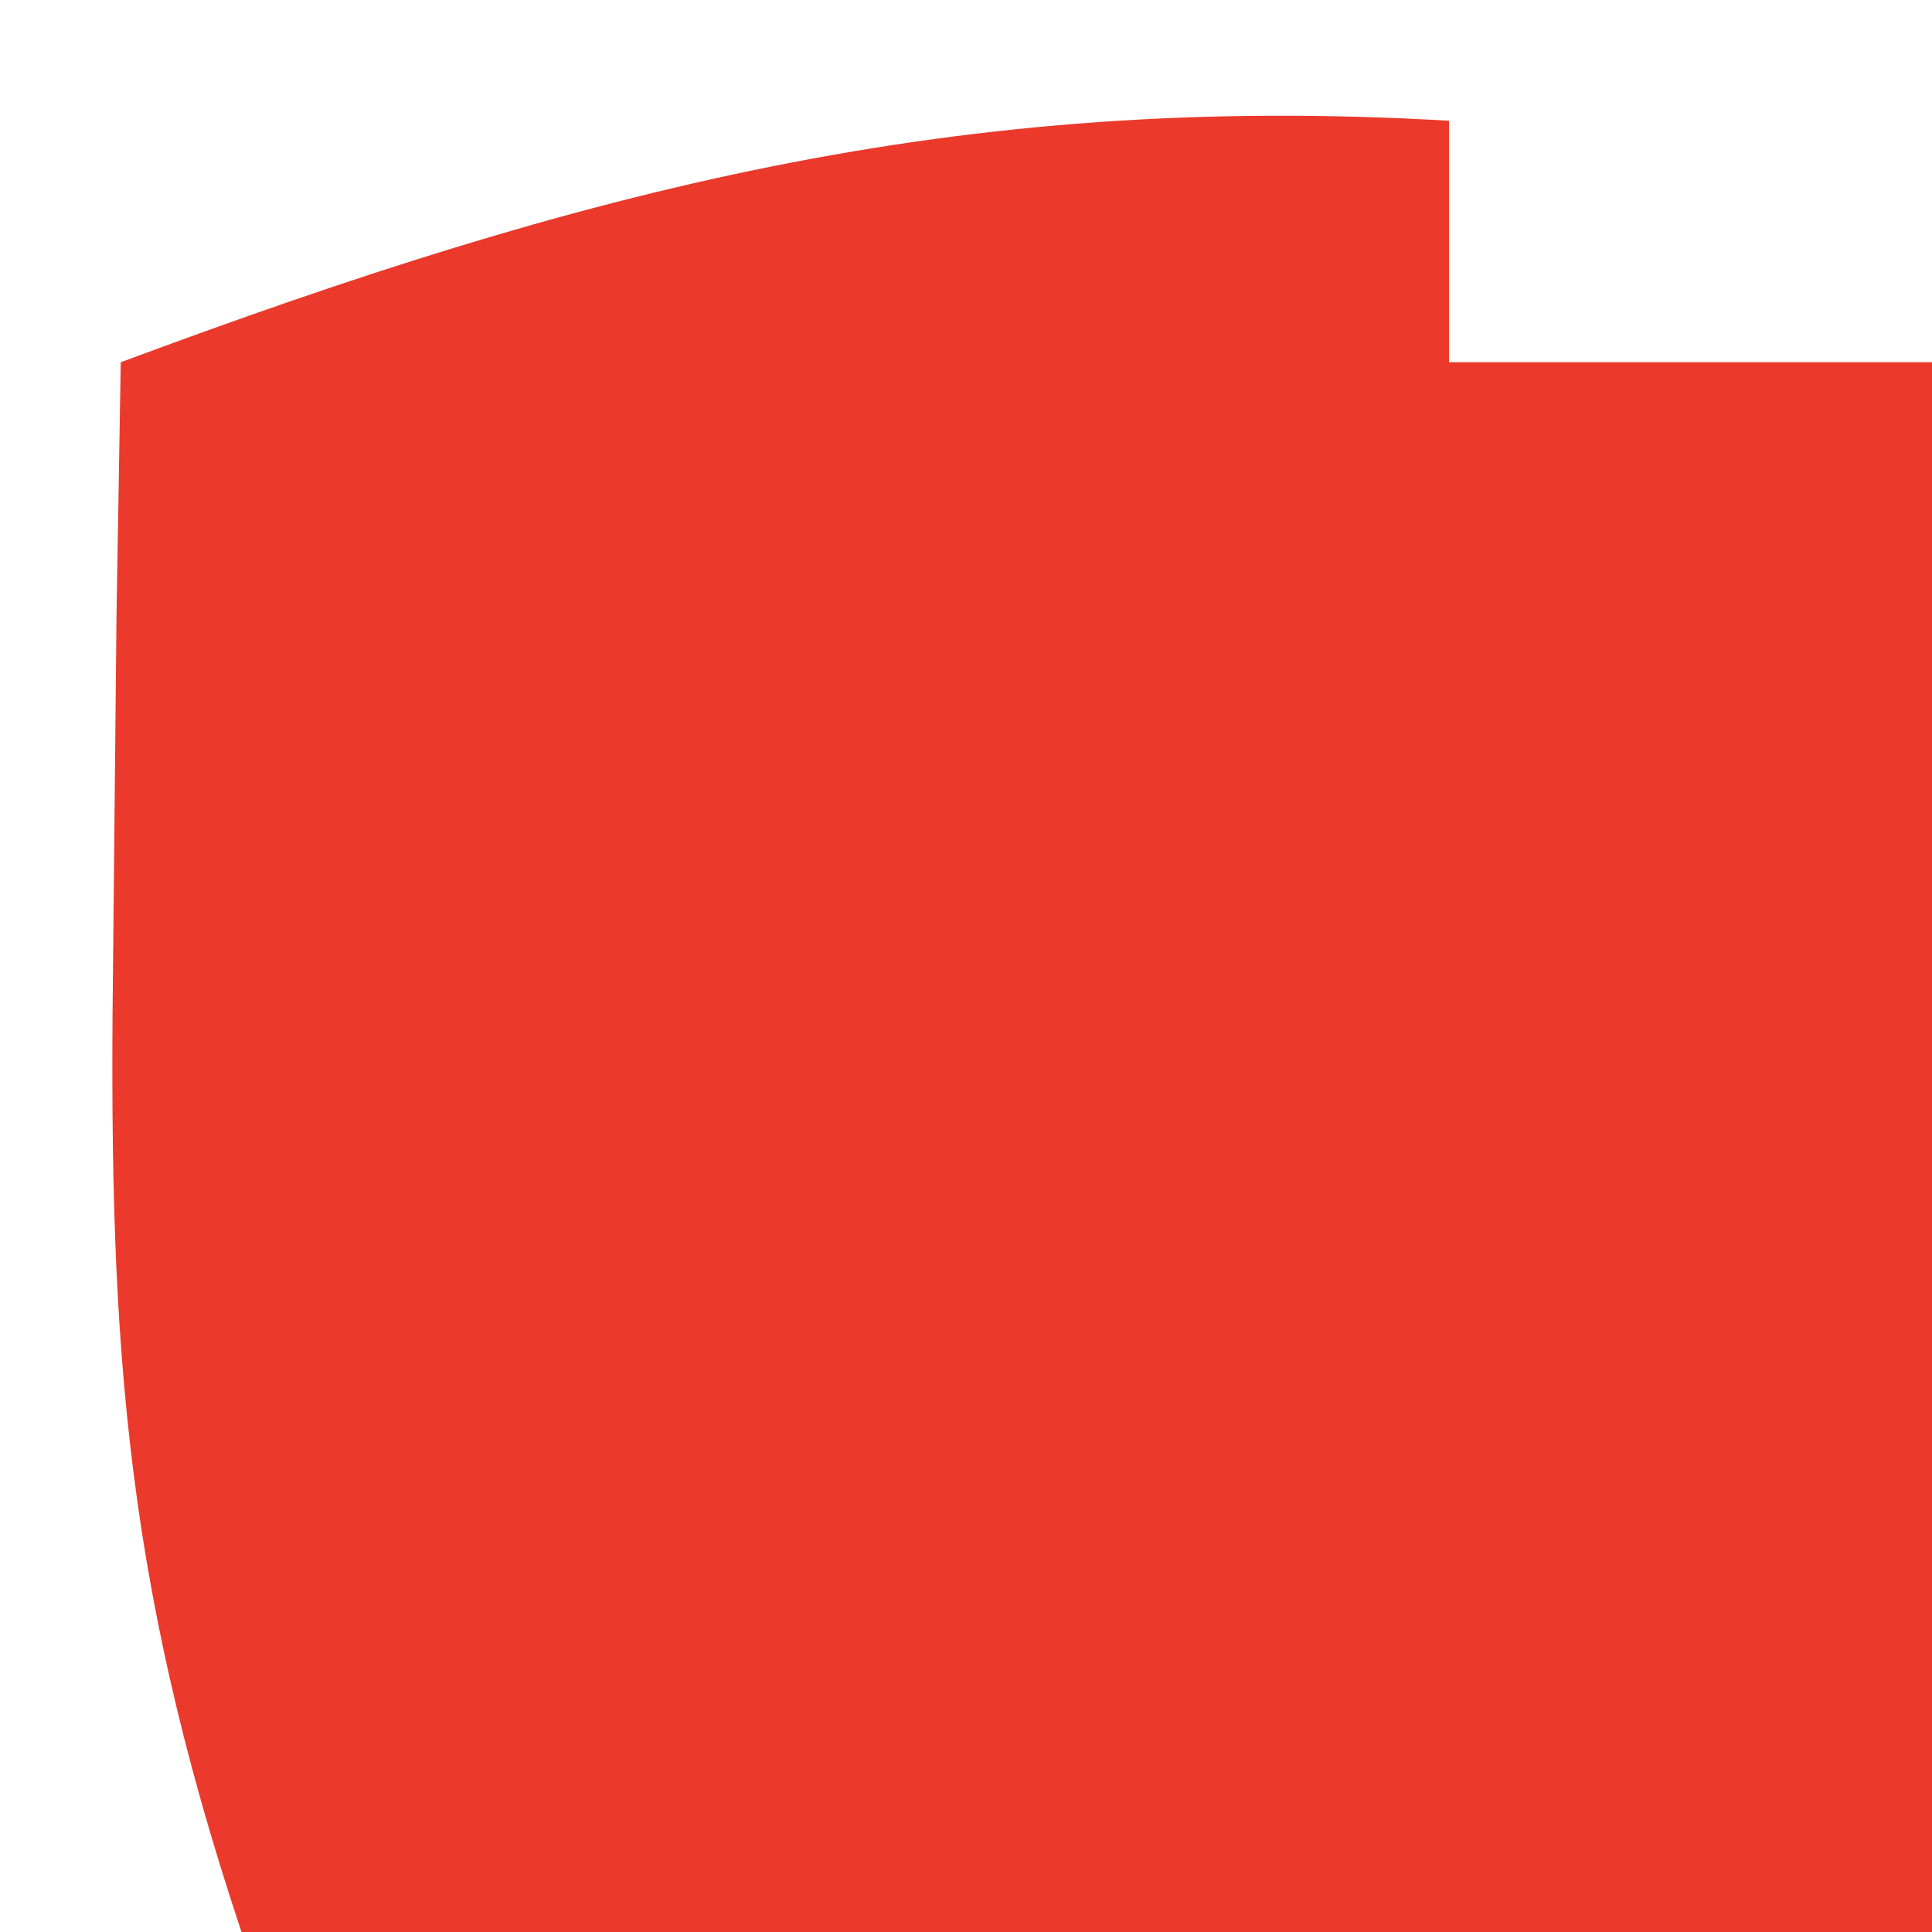 <?xml version="1.0" encoding="UTF-8"?>
<svg version="1.1" xmlns="http://www.w3.org/2000/svg" width="16" height="16">
<path d="M0 0 C0 0.66 0 1.32 0 2 C1.32 2 2.64 2 4 2 C4 6.29 4 10.58 4 15 C-0.62 15 -5.24 15 -10 15 C-11.005 11.985 -11.103 9.958 -11.062 6.812 C-11.053 5.911 -11.044 5.01 -11.035 4.082 C-11.024 3.395 -11.012 2.708 -11 2 C-7.177 0.577 -4.087 -0.24 0 0 Z " fill="#EB392B" transform="translate(12,1)"/>
</svg>
